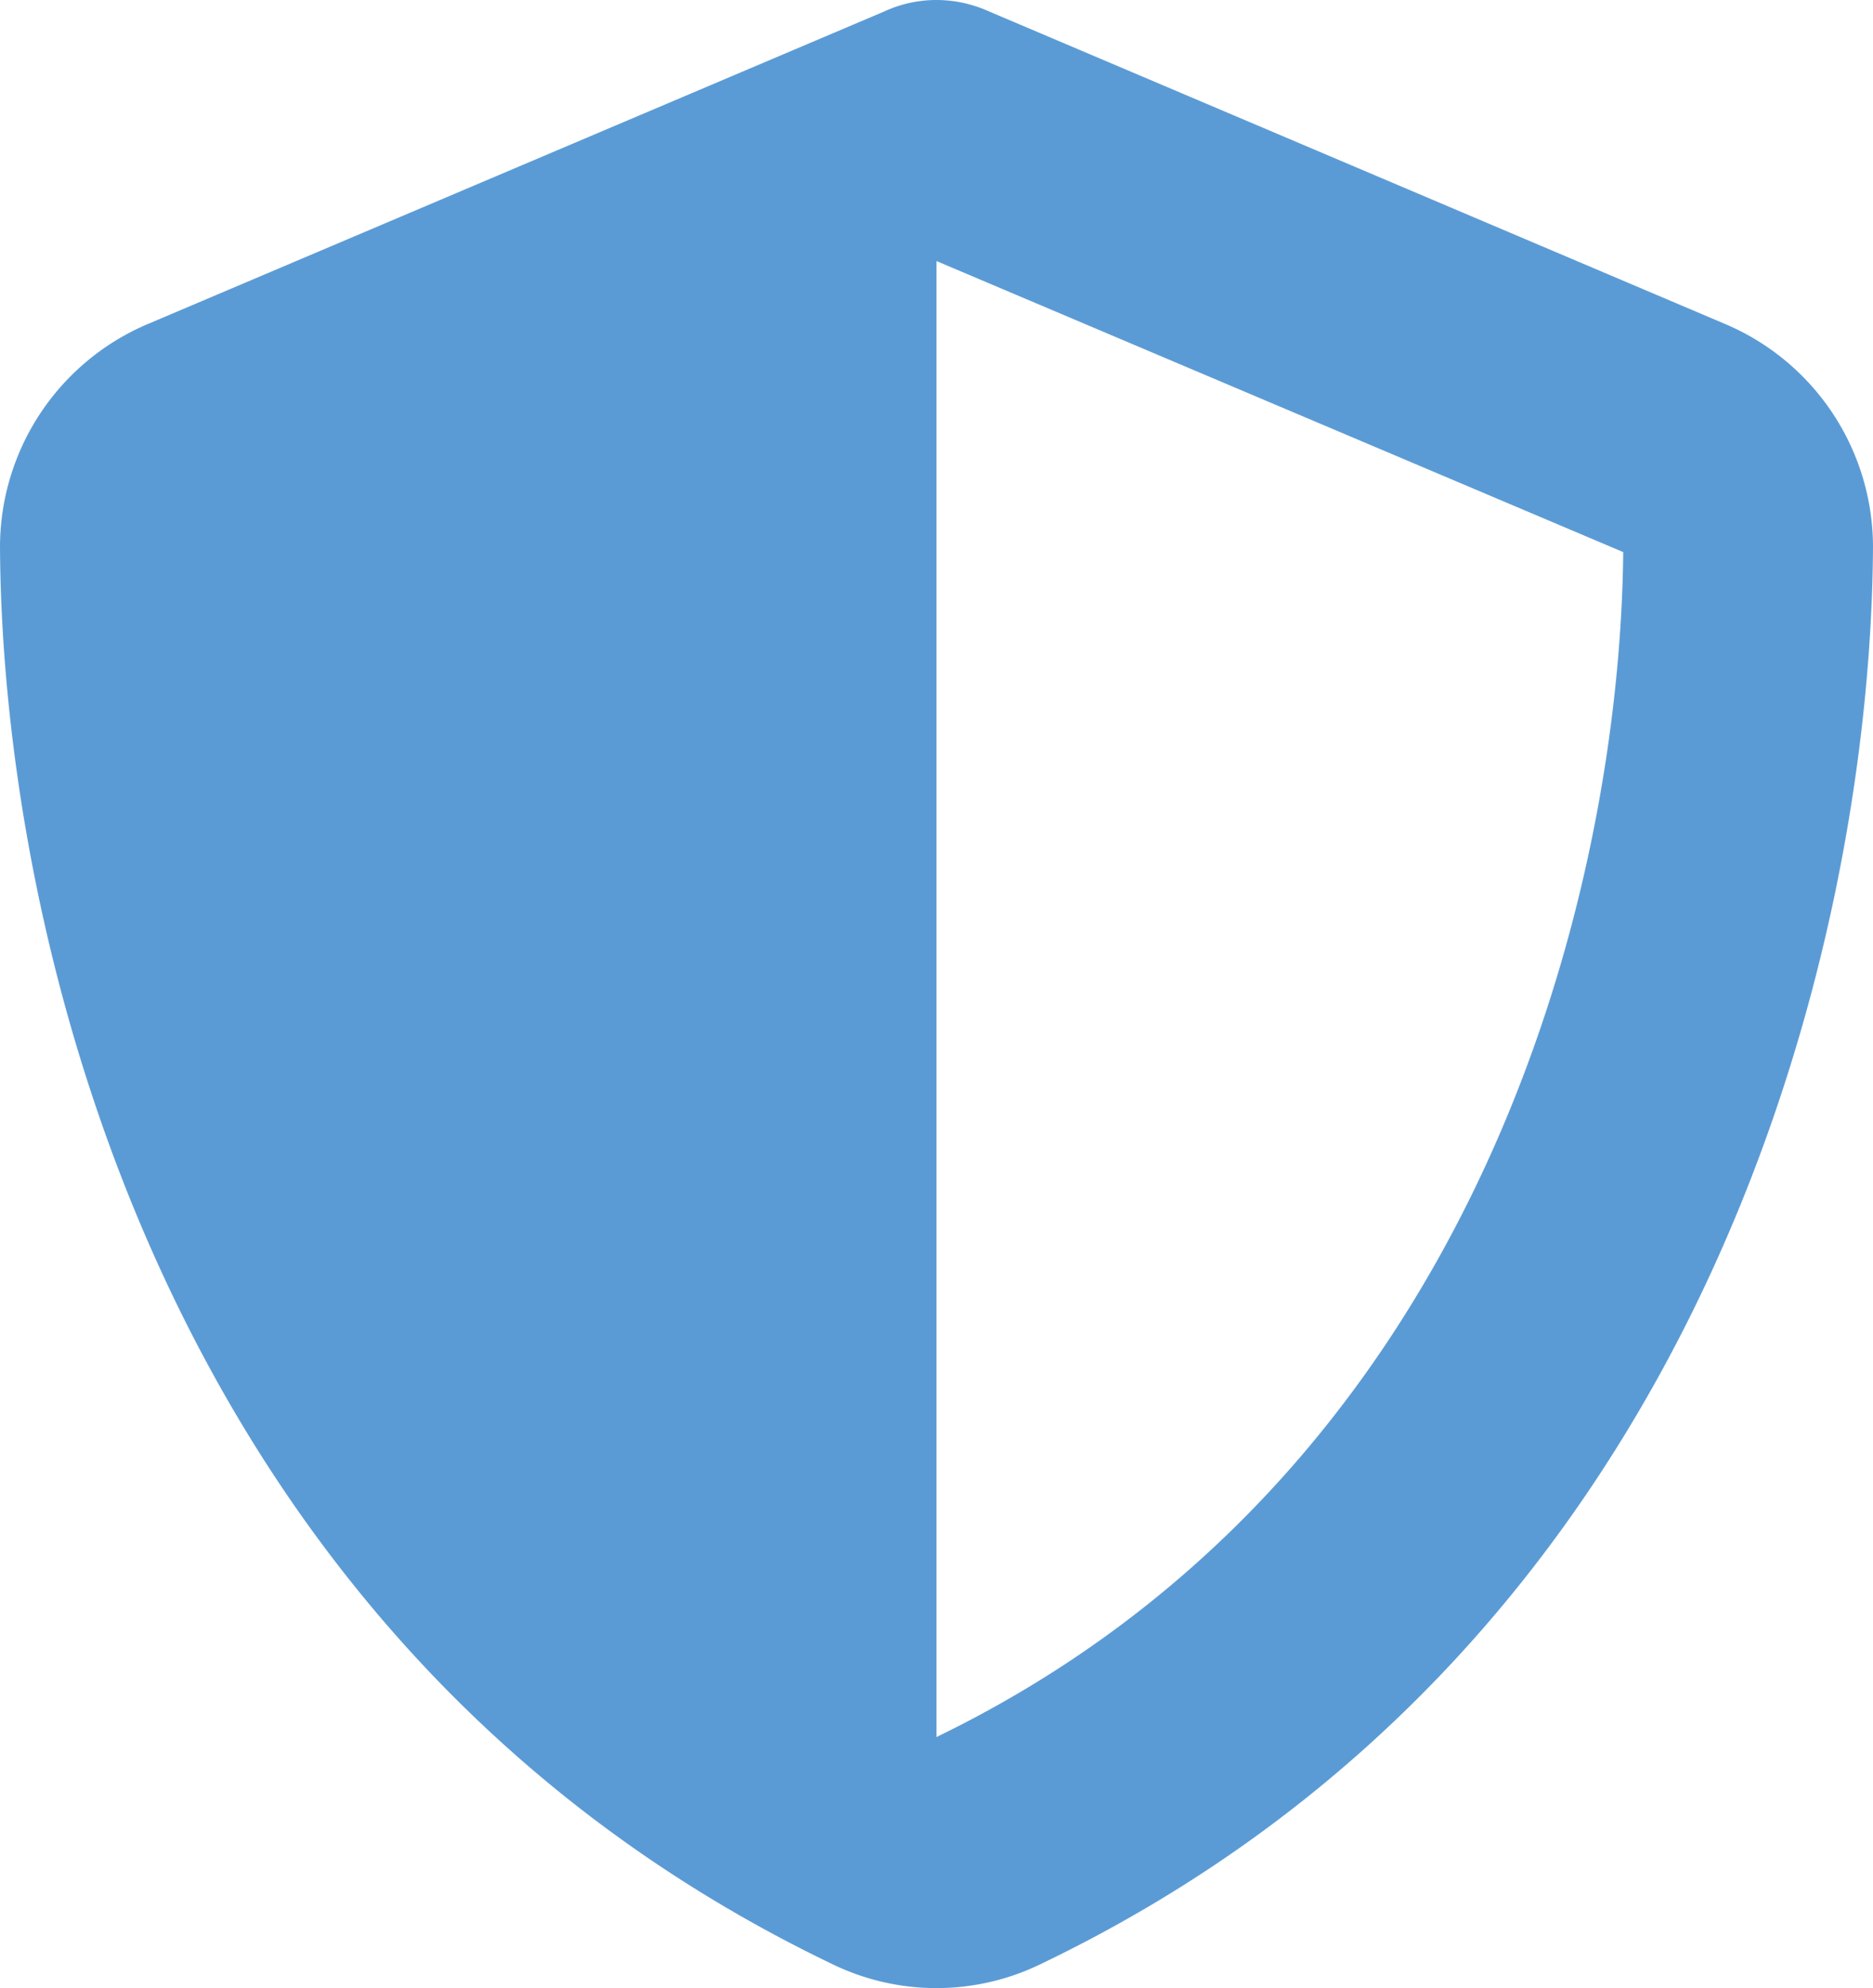 <svg xmlns="http://www.w3.org/2000/svg" width="29.433" height="31.224" viewBox="0 0 29.433 31.224">
  <path id="shield-halved-solid" d="M30.716,0a2,2,0,0,1,.822.178l11.546,4.9a3.807,3.807,0,0,1,2.349,3.507C45.4,14.668,42.9,25.8,32.335,30.856a3.745,3.745,0,0,1-3.238,0C18.532,25.8,16.03,14.668,16,8.585a3.807,3.807,0,0,1,2.349-3.507L29.9.178A1.952,1.952,0,0,1,30.716,0Zm0,4.1V27.281c8.462-4.1,10.737-13.171,10.792-18.61L30.716,4.1Z" transform="translate(-16)" fill="#5b9bd5"/>
</svg>
